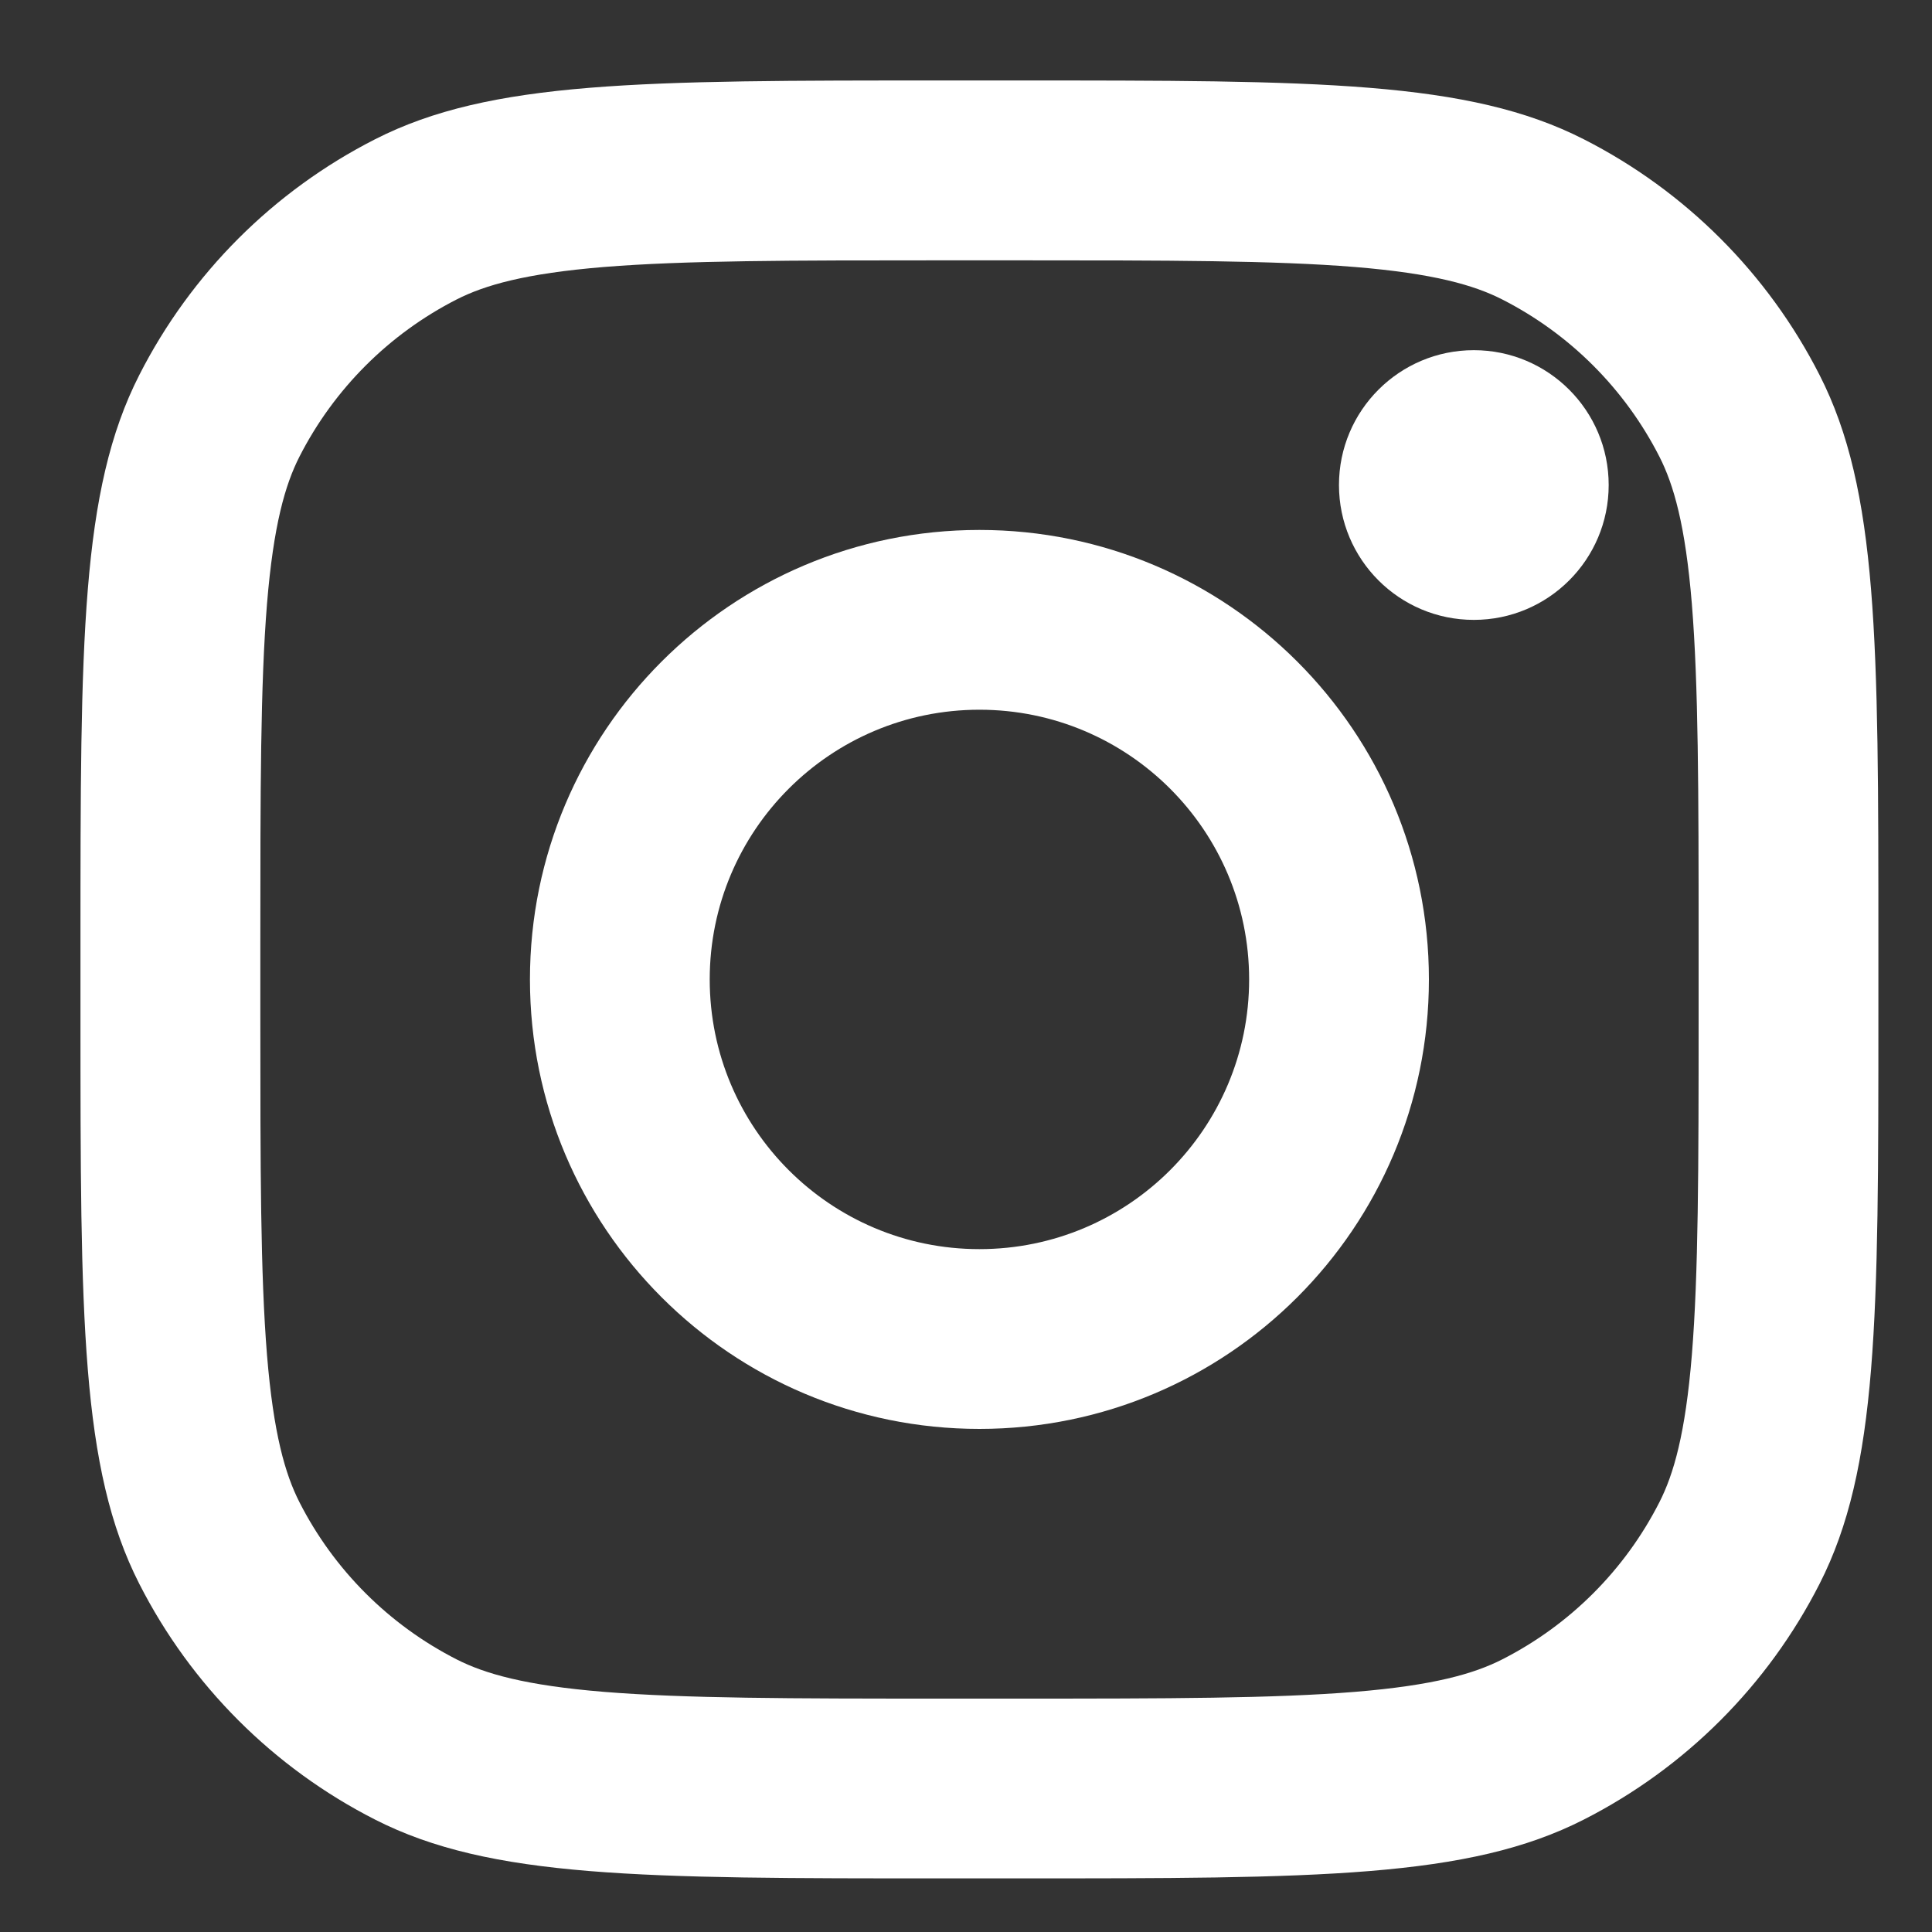<svg width="20" height="20" viewBox="0 0 20 20" fill="none" xmlns="http://www.w3.org/2000/svg">
<rect x="0" y="0" width="20" height="20" fill="#333333" stroke="none"/>
<g id="instagram">
<g id="instagram_2">
<path d="M16.653 5.021C16.653 5.792 16.028 6.417 15.257 6.417C14.486 6.417 13.861 5.792 13.861 5.021C13.861 4.25 14.486 3.625 15.257 3.625C16.028 3.625 16.653 4.25 16.653 5.021Z" fill="white"/>
<path fill-rule="evenodd" clip-rule="evenodd" d="M10.139 14.792C12.709 14.792 14.792 12.709 14.792 10.139C14.792 7.569 12.709 5.486 10.139 5.486C7.569 5.486 5.486 7.569 5.486 10.139C5.486 12.709 7.569 14.792 10.139 14.792ZM10.139 12.931C11.681 12.931 12.931 11.681 12.931 10.139C12.931 8.597 11.681 7.347 10.139 7.347C8.597 7.347 7.347 8.597 7.347 10.139C7.347 11.681 8.597 12.931 10.139 12.931Z" fill="white"/>
<path fill-rule="evenodd" clip-rule="evenodd" d="M0.833 9.767C0.833 6.64 0.833 5.076 1.442 3.882C1.977 2.831 2.831 1.977 3.882 1.442C5.076 0.833 6.64 0.833 9.767 0.833H10.511C13.638 0.833 15.202 0.833 16.396 1.442C17.447 1.977 18.301 2.831 18.836 3.882C19.445 5.076 19.445 6.64 19.445 9.767V10.511C19.445 13.638 19.445 15.202 18.836 16.396C18.301 17.447 17.447 18.301 16.396 18.836C15.202 19.445 13.638 19.445 10.511 19.445H9.767C6.64 19.445 5.076 19.445 3.882 18.836C2.831 18.301 1.977 17.447 1.442 16.396C0.833 15.202 0.833 13.638 0.833 10.511V9.767ZM9.767 2.695H10.511C12.105 2.695 13.189 2.696 14.027 2.764C14.843 2.831 15.26 2.952 15.551 3.1C16.252 3.457 16.821 4.027 17.178 4.727C17.326 5.018 17.447 5.435 17.514 6.251C17.582 7.089 17.584 8.173 17.584 9.767V10.511C17.584 12.105 17.582 13.189 17.514 14.027C17.447 14.843 17.326 15.26 17.178 15.551C16.821 16.252 16.252 16.821 15.551 17.178C15.26 17.326 14.843 17.447 14.027 17.514C13.189 17.582 12.105 17.584 10.511 17.584H9.767C8.173 17.584 7.089 17.582 6.251 17.514C5.435 17.447 5.018 17.326 4.727 17.178C4.027 16.821 3.457 16.252 3.1 15.551C2.952 15.26 2.831 14.843 2.764 14.027C2.696 13.189 2.695 12.105 2.695 10.511V9.767C2.695 8.173 2.696 7.089 2.764 6.251C2.831 5.435 2.952 5.018 3.1 4.727C3.457 4.027 4.027 3.457 4.727 3.1C5.018 2.952 5.435 2.831 6.251 2.764C7.089 2.696 8.173 2.695 9.767 2.695Z" fill="white"/>
</g>
</g>
</svg>
